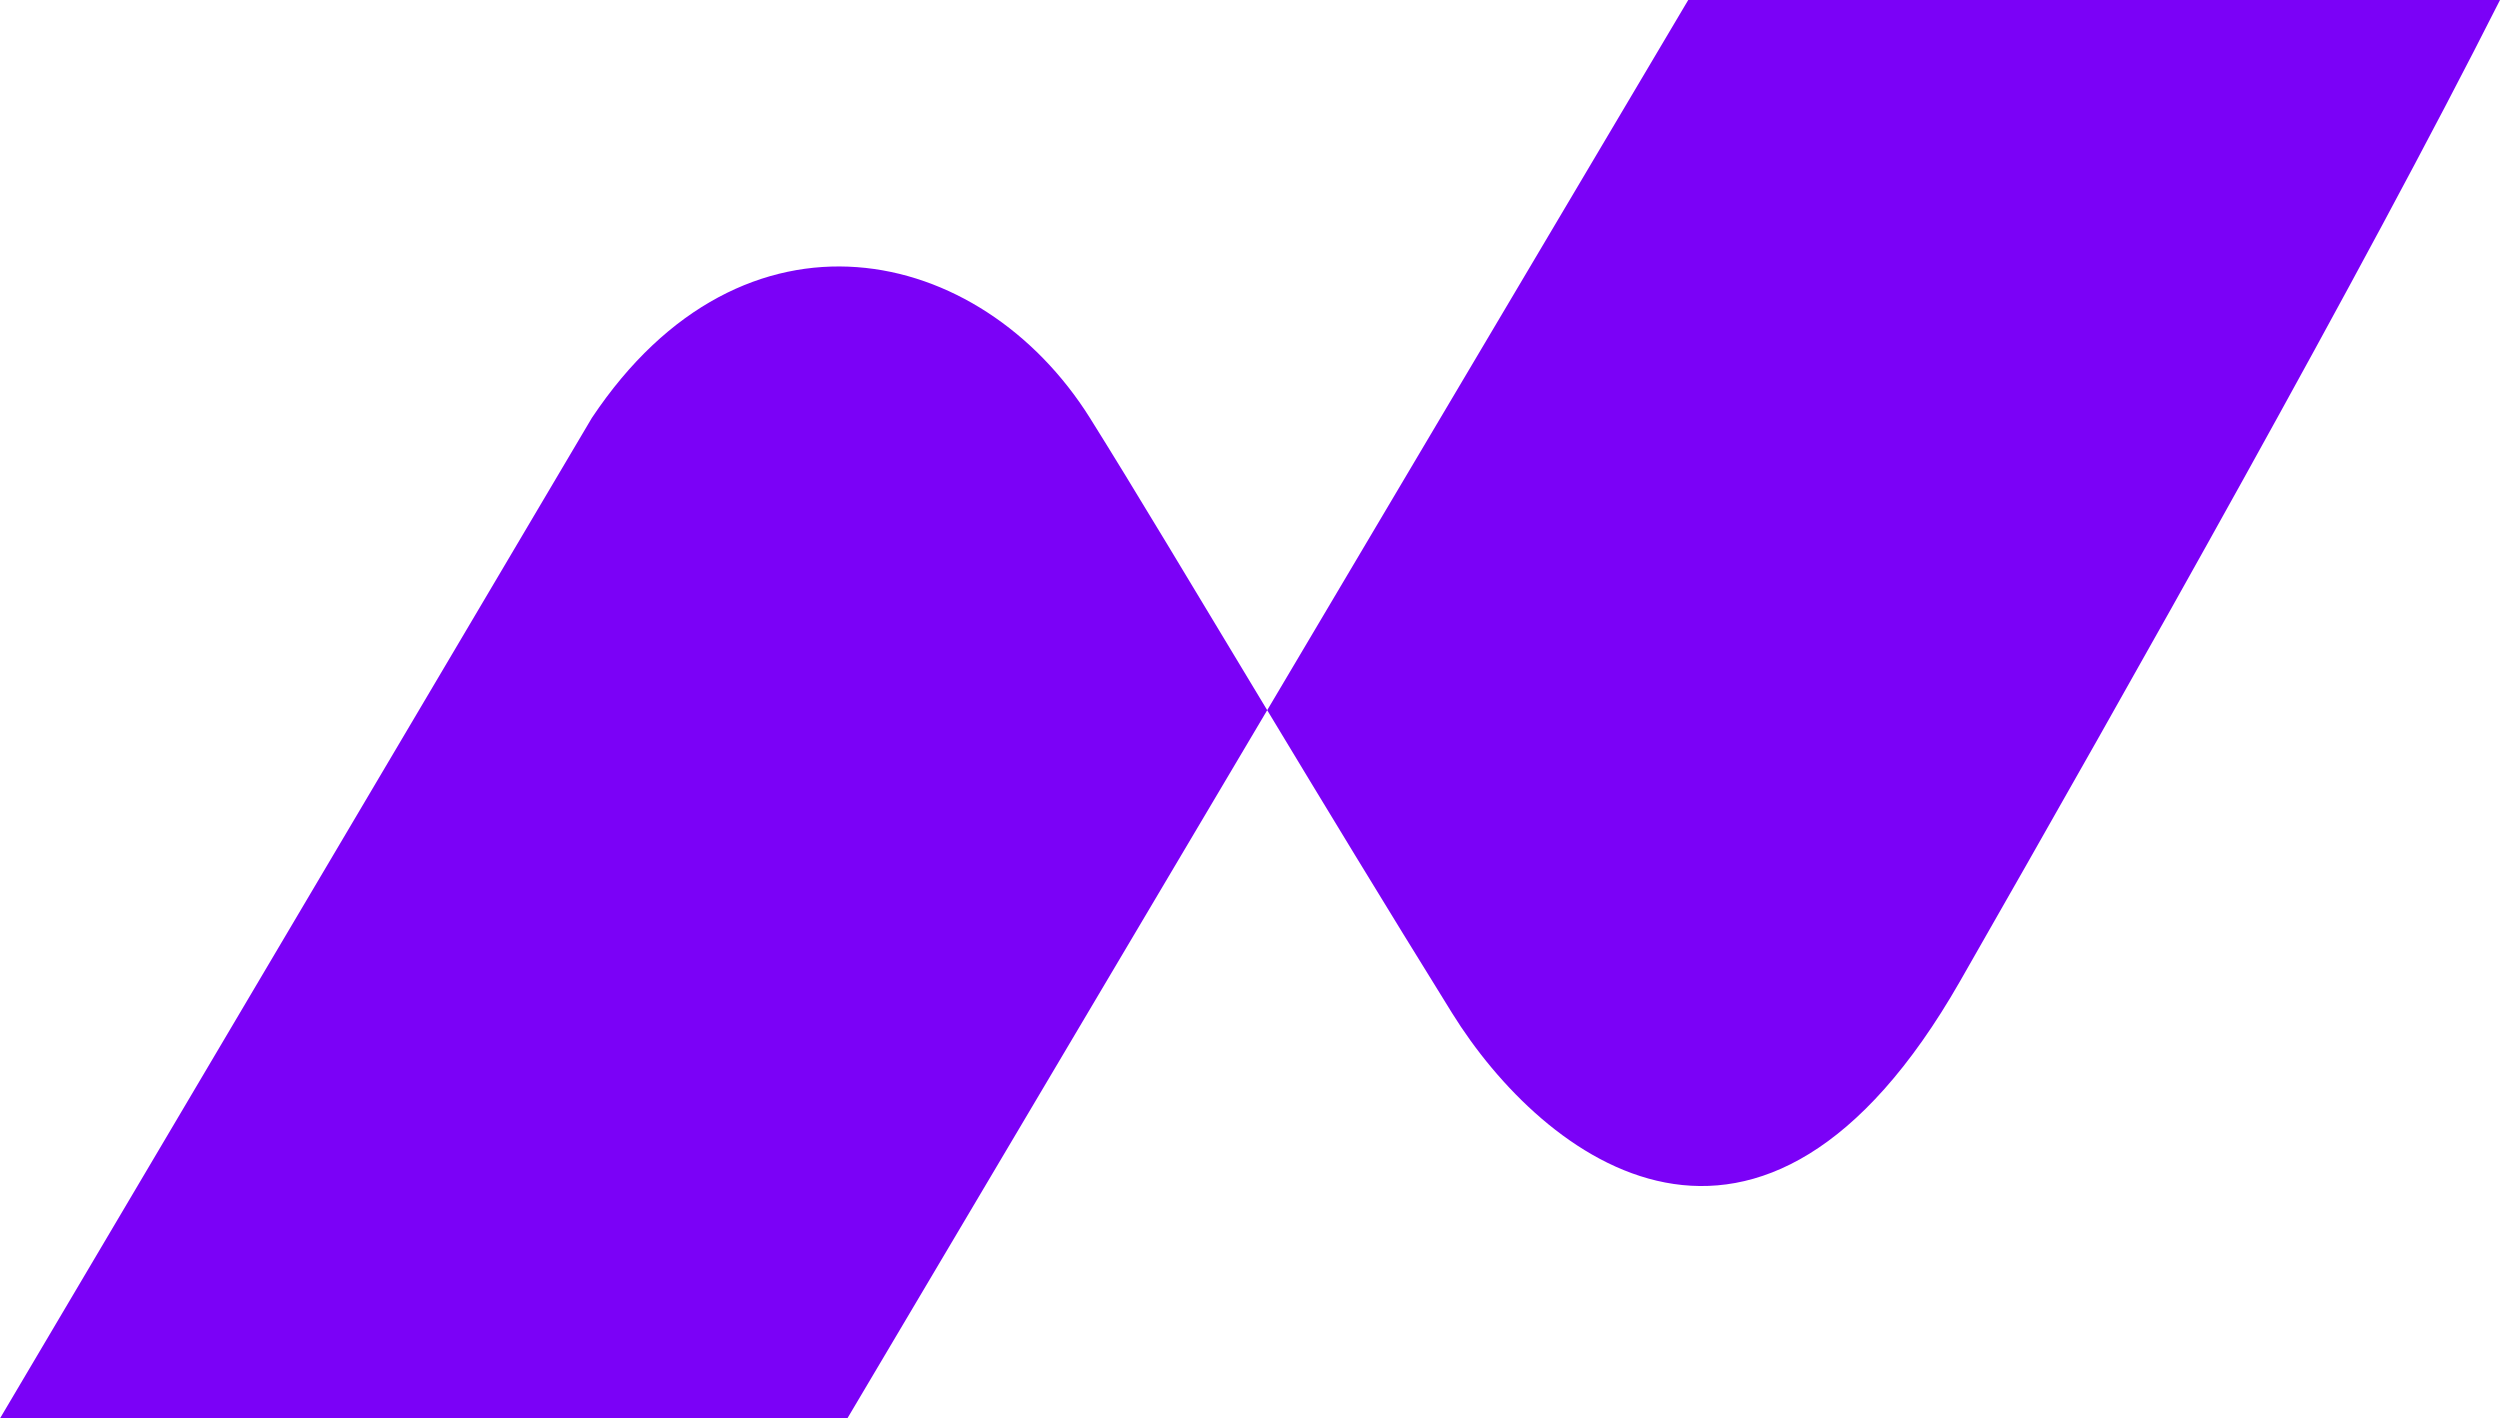 <?xml version="1.0" encoding="UTF-8"?>
<svg xmlns="http://www.w3.org/2000/svg" width="386" height="219" viewBox="0 0 386 219" fill="none">
  <path d="M260.662 -5.47868e-06L386 0C365.027 41.551 329.174 105.1 302.608 151.54C271.848 205.313 238.166 178.915 224.21 156.429C213.886 139.795 204.23 123.87 195.656 109.652L130.831 219L-9.5728e-06 219L91.382 64.527C114.851 29.33 151.422 37.641 168.282 64.527C174.88 75.049 184.323 90.859 195.656 109.652L260.662 -5.47868e-06Z" fill="#7B01F7"></path>
</svg>

